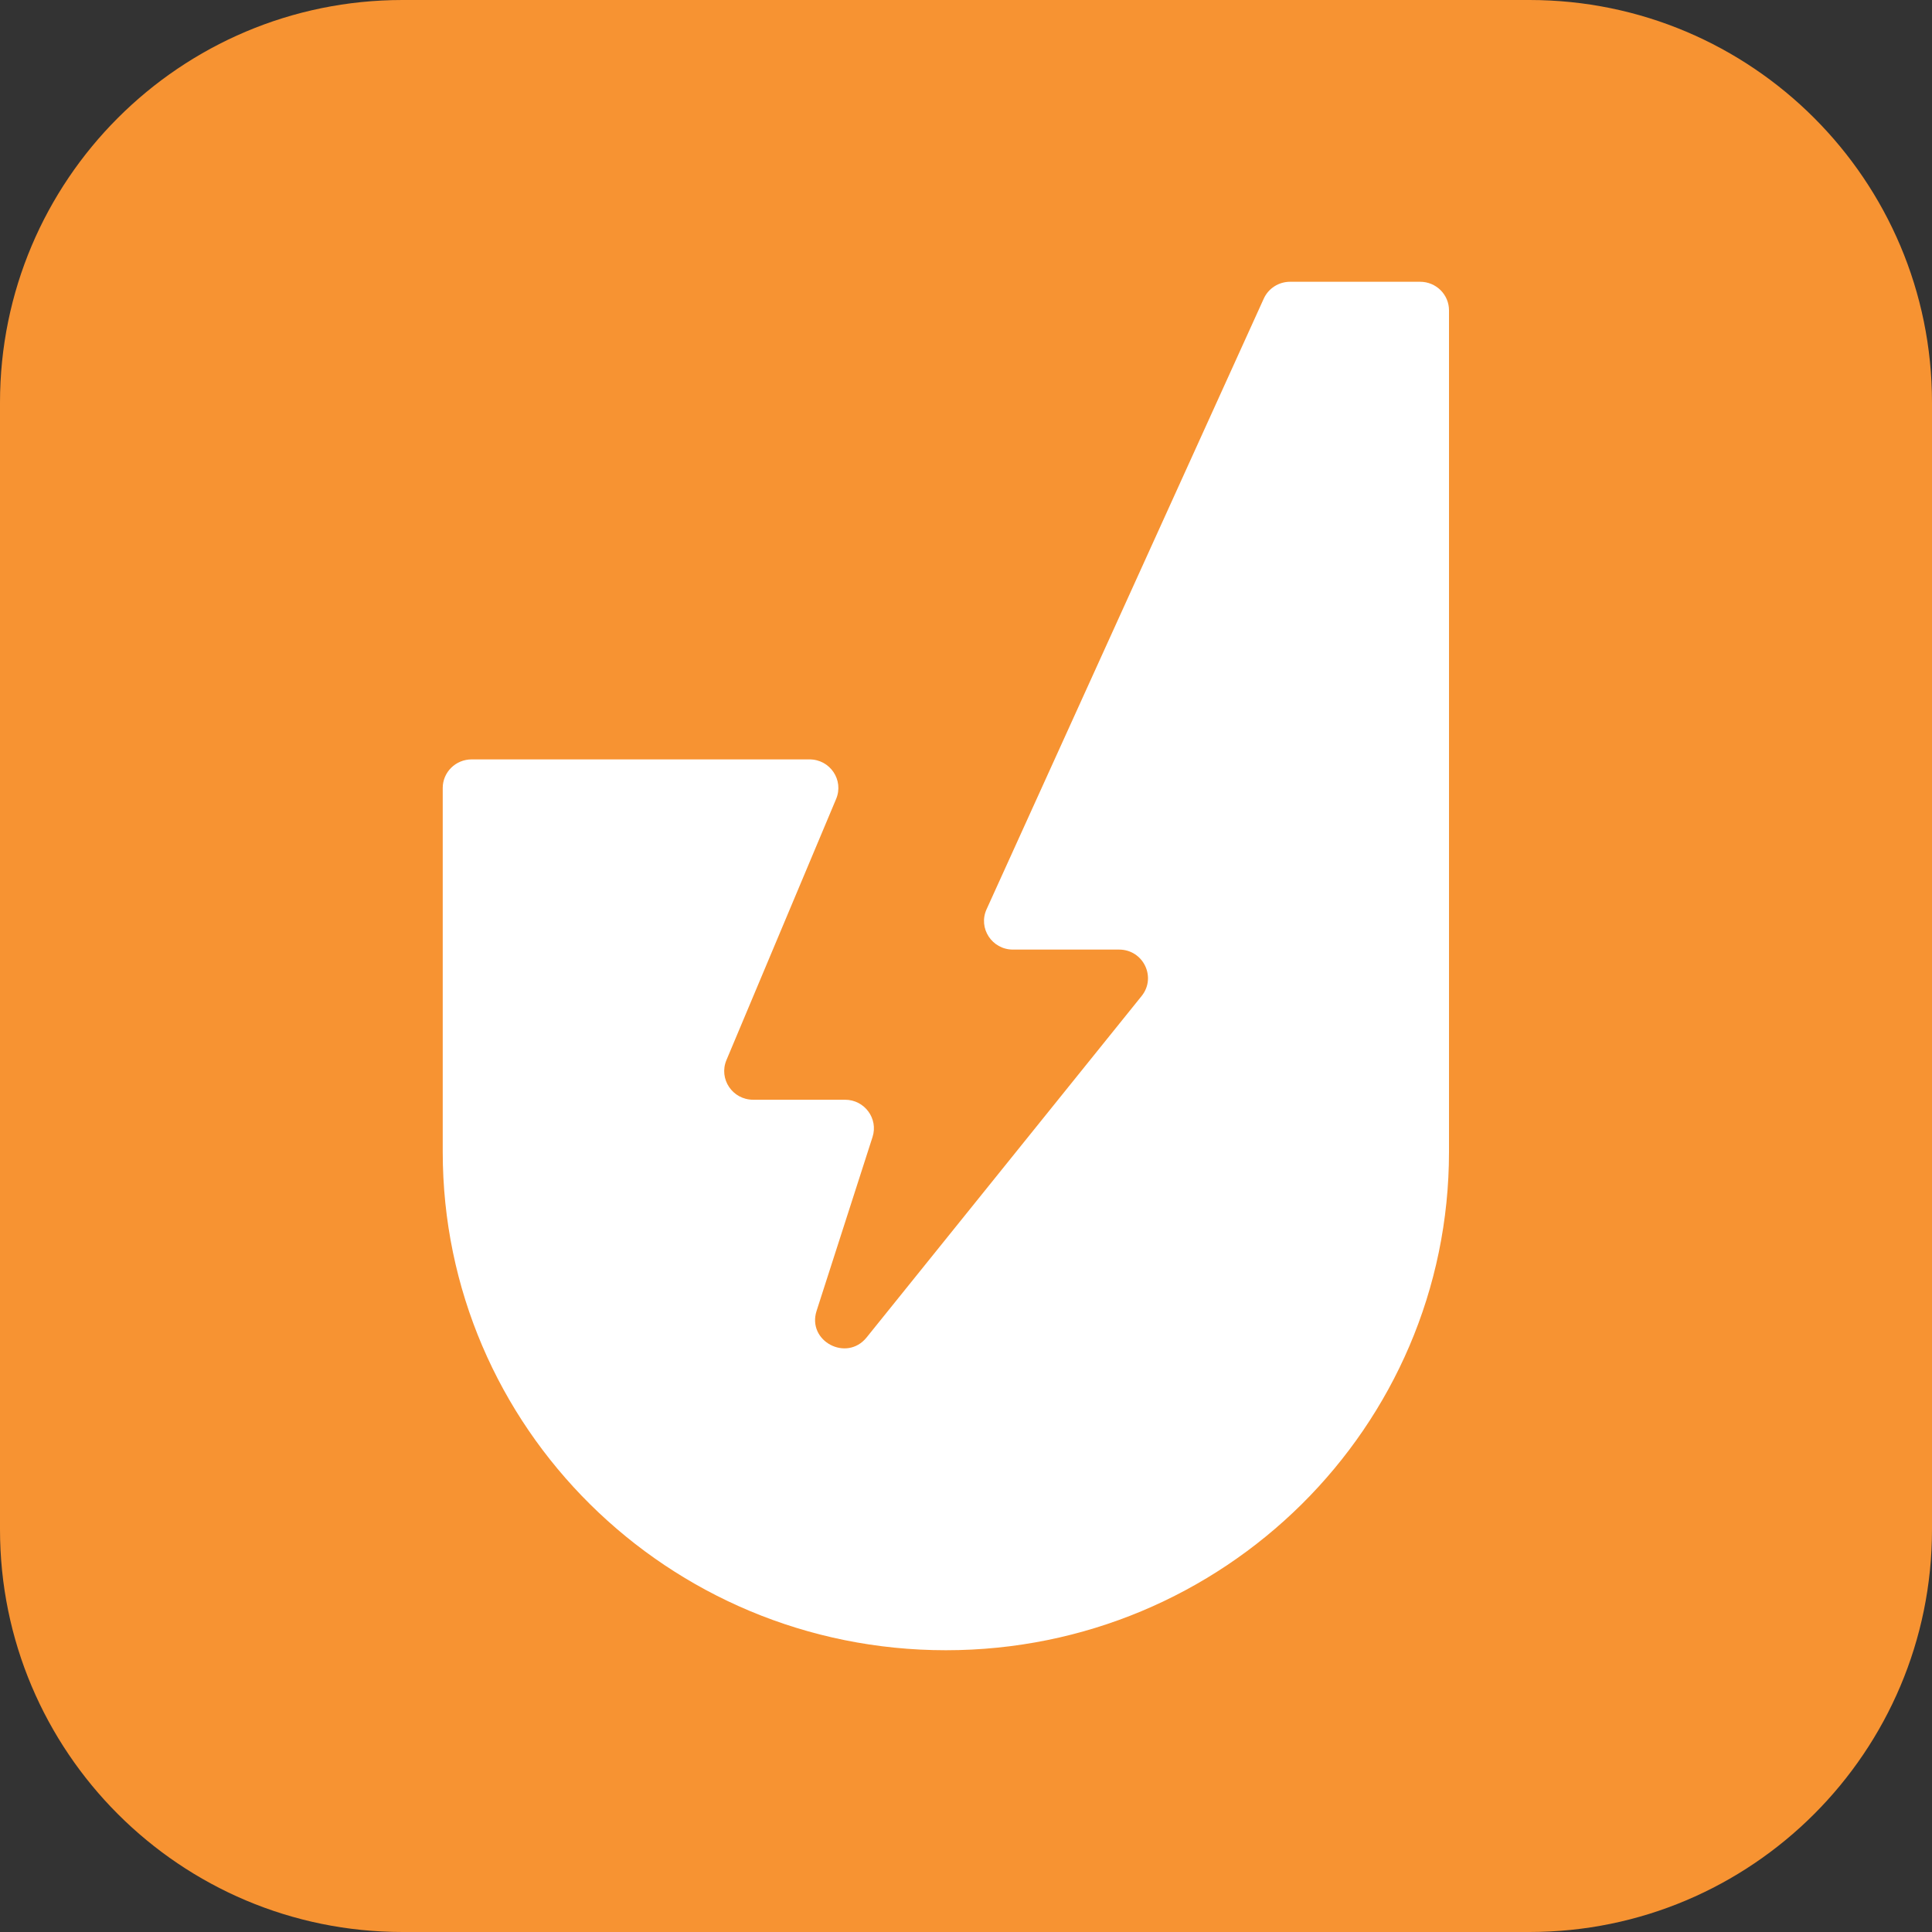 <svg width="32" height="32" viewBox="0 0 32 32" fill="none" xmlns="http://www.w3.org/2000/svg">
<rect x="0" y="0" width="32" height="32" fill="#333333" stroke="none"/>
<g clip-path="url(#clip0_103_23)">
<g clip-path="url(#clip1_103_23)">
<path d="M0 6.667C0 2.985 2.985 0 6.667 0H25.333C29.015 0 32 2.985 32 6.667V25.333C32 29.015 29.015 32 25.333 32H6.667C2.985 32 0 29.015 0 25.333V6.667Z" fill="#F79332"/>
<path d="M23.522 4.667H21.368C21.18 4.667 21.009 4.776 20.932 4.946L16.341 15.06C16.198 15.373 16.43 15.728 16.777 15.728H18.535C18.936 15.728 19.159 16.186 18.909 16.497L14.354 22.152C14.023 22.563 13.364 22.214 13.525 21.713L14.452 18.832C14.55 18.527 14.32 18.215 13.996 18.215H12.474C12.133 18.215 11.901 17.871 12.032 17.559L13.849 13.233C13.98 12.921 13.749 12.578 13.408 12.578H7.812C7.547 12.578 7.333 12.79 7.333 13.051V19.079C7.333 23.638 11.064 27.333 15.667 27.333C20.269 27.333 24 23.638 24 19.079V5.14C24 4.879 23.786 4.667 23.522 4.667Z" fill="white"/>
</g>
</g>
<defs>
<clipPath id="clip0_103_23">
<rect width="32" height="32" fill="white"/>
</clipPath>
<clipPath id="clip1_103_23">
<rect width="32" height="32" fill="white"/>
</clipPath>
</defs>
</svg>

